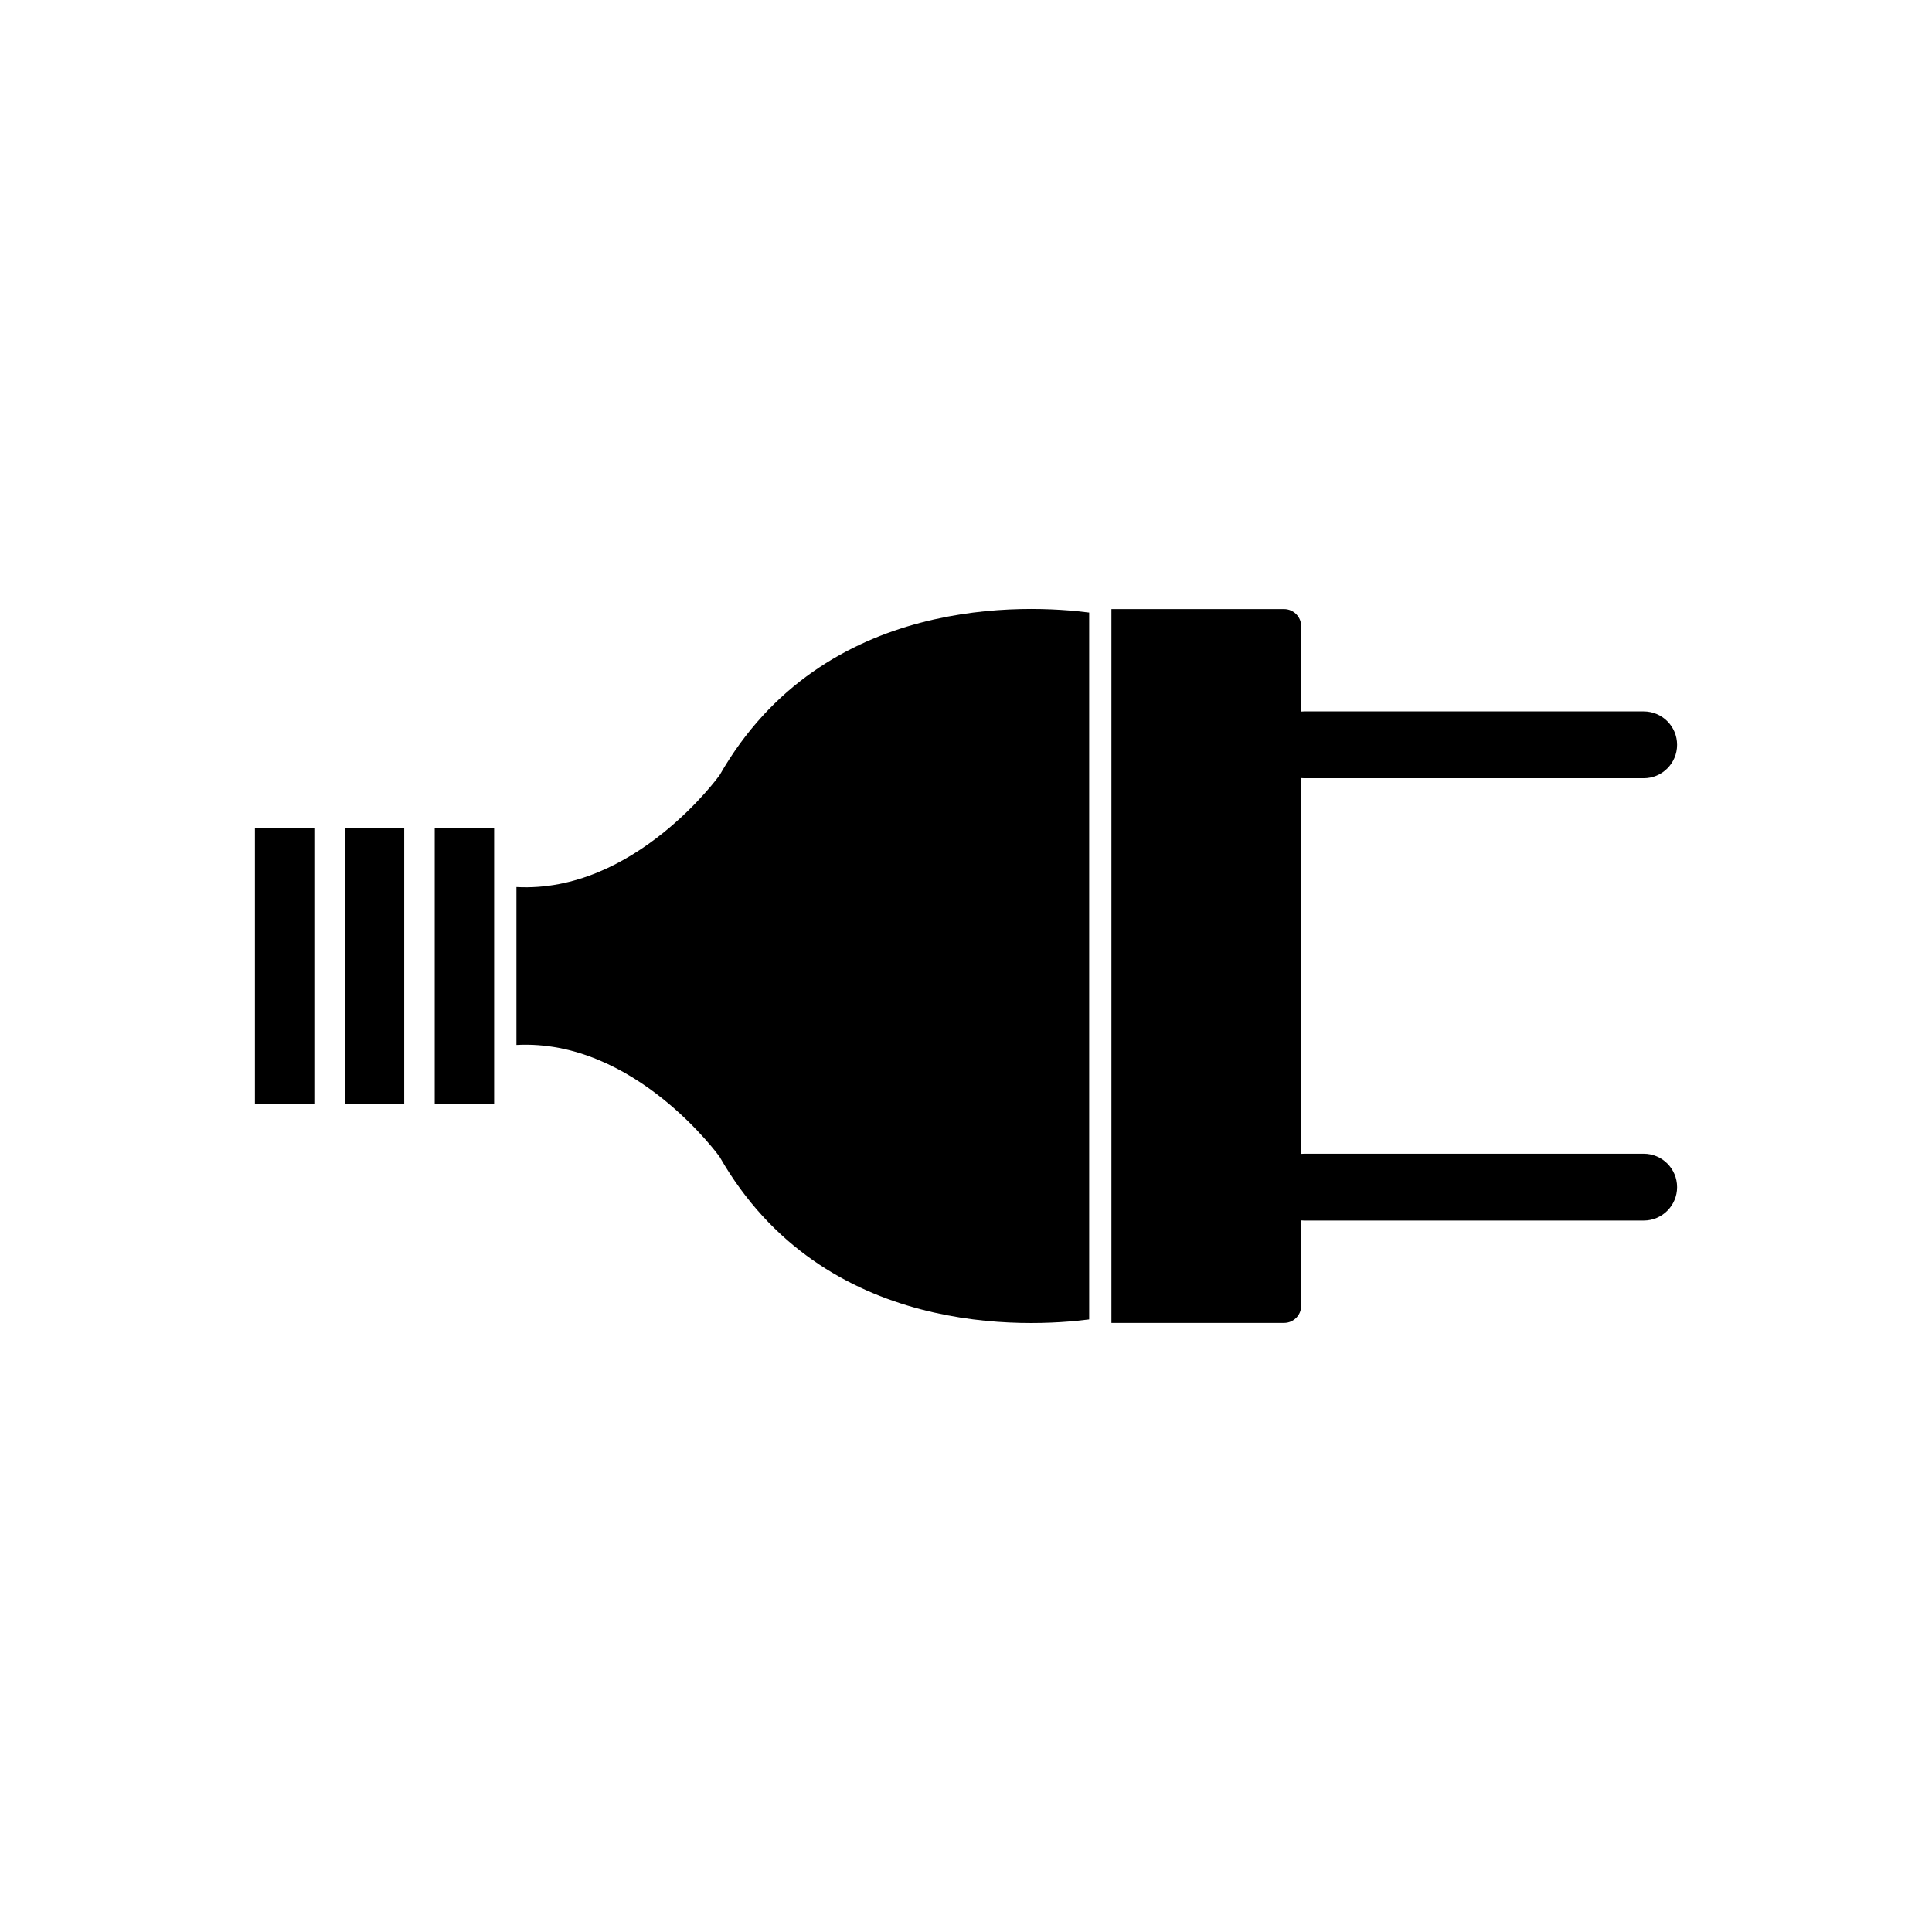<?xml version="1.0" encoding="UTF-8"?>
<!-- Uploaded to: SVG Repo, www.svgrepo.com, Generator: SVG Repo Mixer Tools -->
<svg fill="#000000" width="800px" height="800px" version="1.1" viewBox="144 144 512 512" xmlns="http://www.w3.org/2000/svg">
 <g>
  <path d="m438.54 305.41h45.762c2.488 0 4.523 2.035 4.523 4.523v180.13c0 2.488-2.035 4.523-4.523 4.523h-45.762z" fill-rule="evenodd"/>
  <path d="m280.86 420.92c31.348-1.676 53.836 29.633 53.836 29.633 27.566 48.238 81.914 45.184 97.949 43.109v-187.33c-16.035-2.074-70.387-5.129-97.949 43.109 0 0-22.484 31.312-53.836 29.633z" fill-rule="evenodd"/>
  <path d="m274.95 363.49v73.012h-15.746v-73.012z"/>
  <path d="m251.12 363.49v73.012h-15.746v-73.012z"/>
  <path d="m227.3 363.49v73.012h-15.746v-73.012z"/>
  <path d="m489.66 332.53c-4.891 0-8.855 3.965-8.855 8.855s3.965 8.855 8.855 8.855h89.934c4.891 0 8.855-3.965 8.855-8.855s-3.965-8.855-8.855-8.855z"/>
  <path d="m489.66 449.75c-4.891 0-8.855 3.965-8.855 8.855s3.965 8.855 8.855 8.855h89.934c4.891 0 8.855-3.965 8.855-8.855s-3.965-8.855-8.855-8.855z"/>
 </g>
</svg>